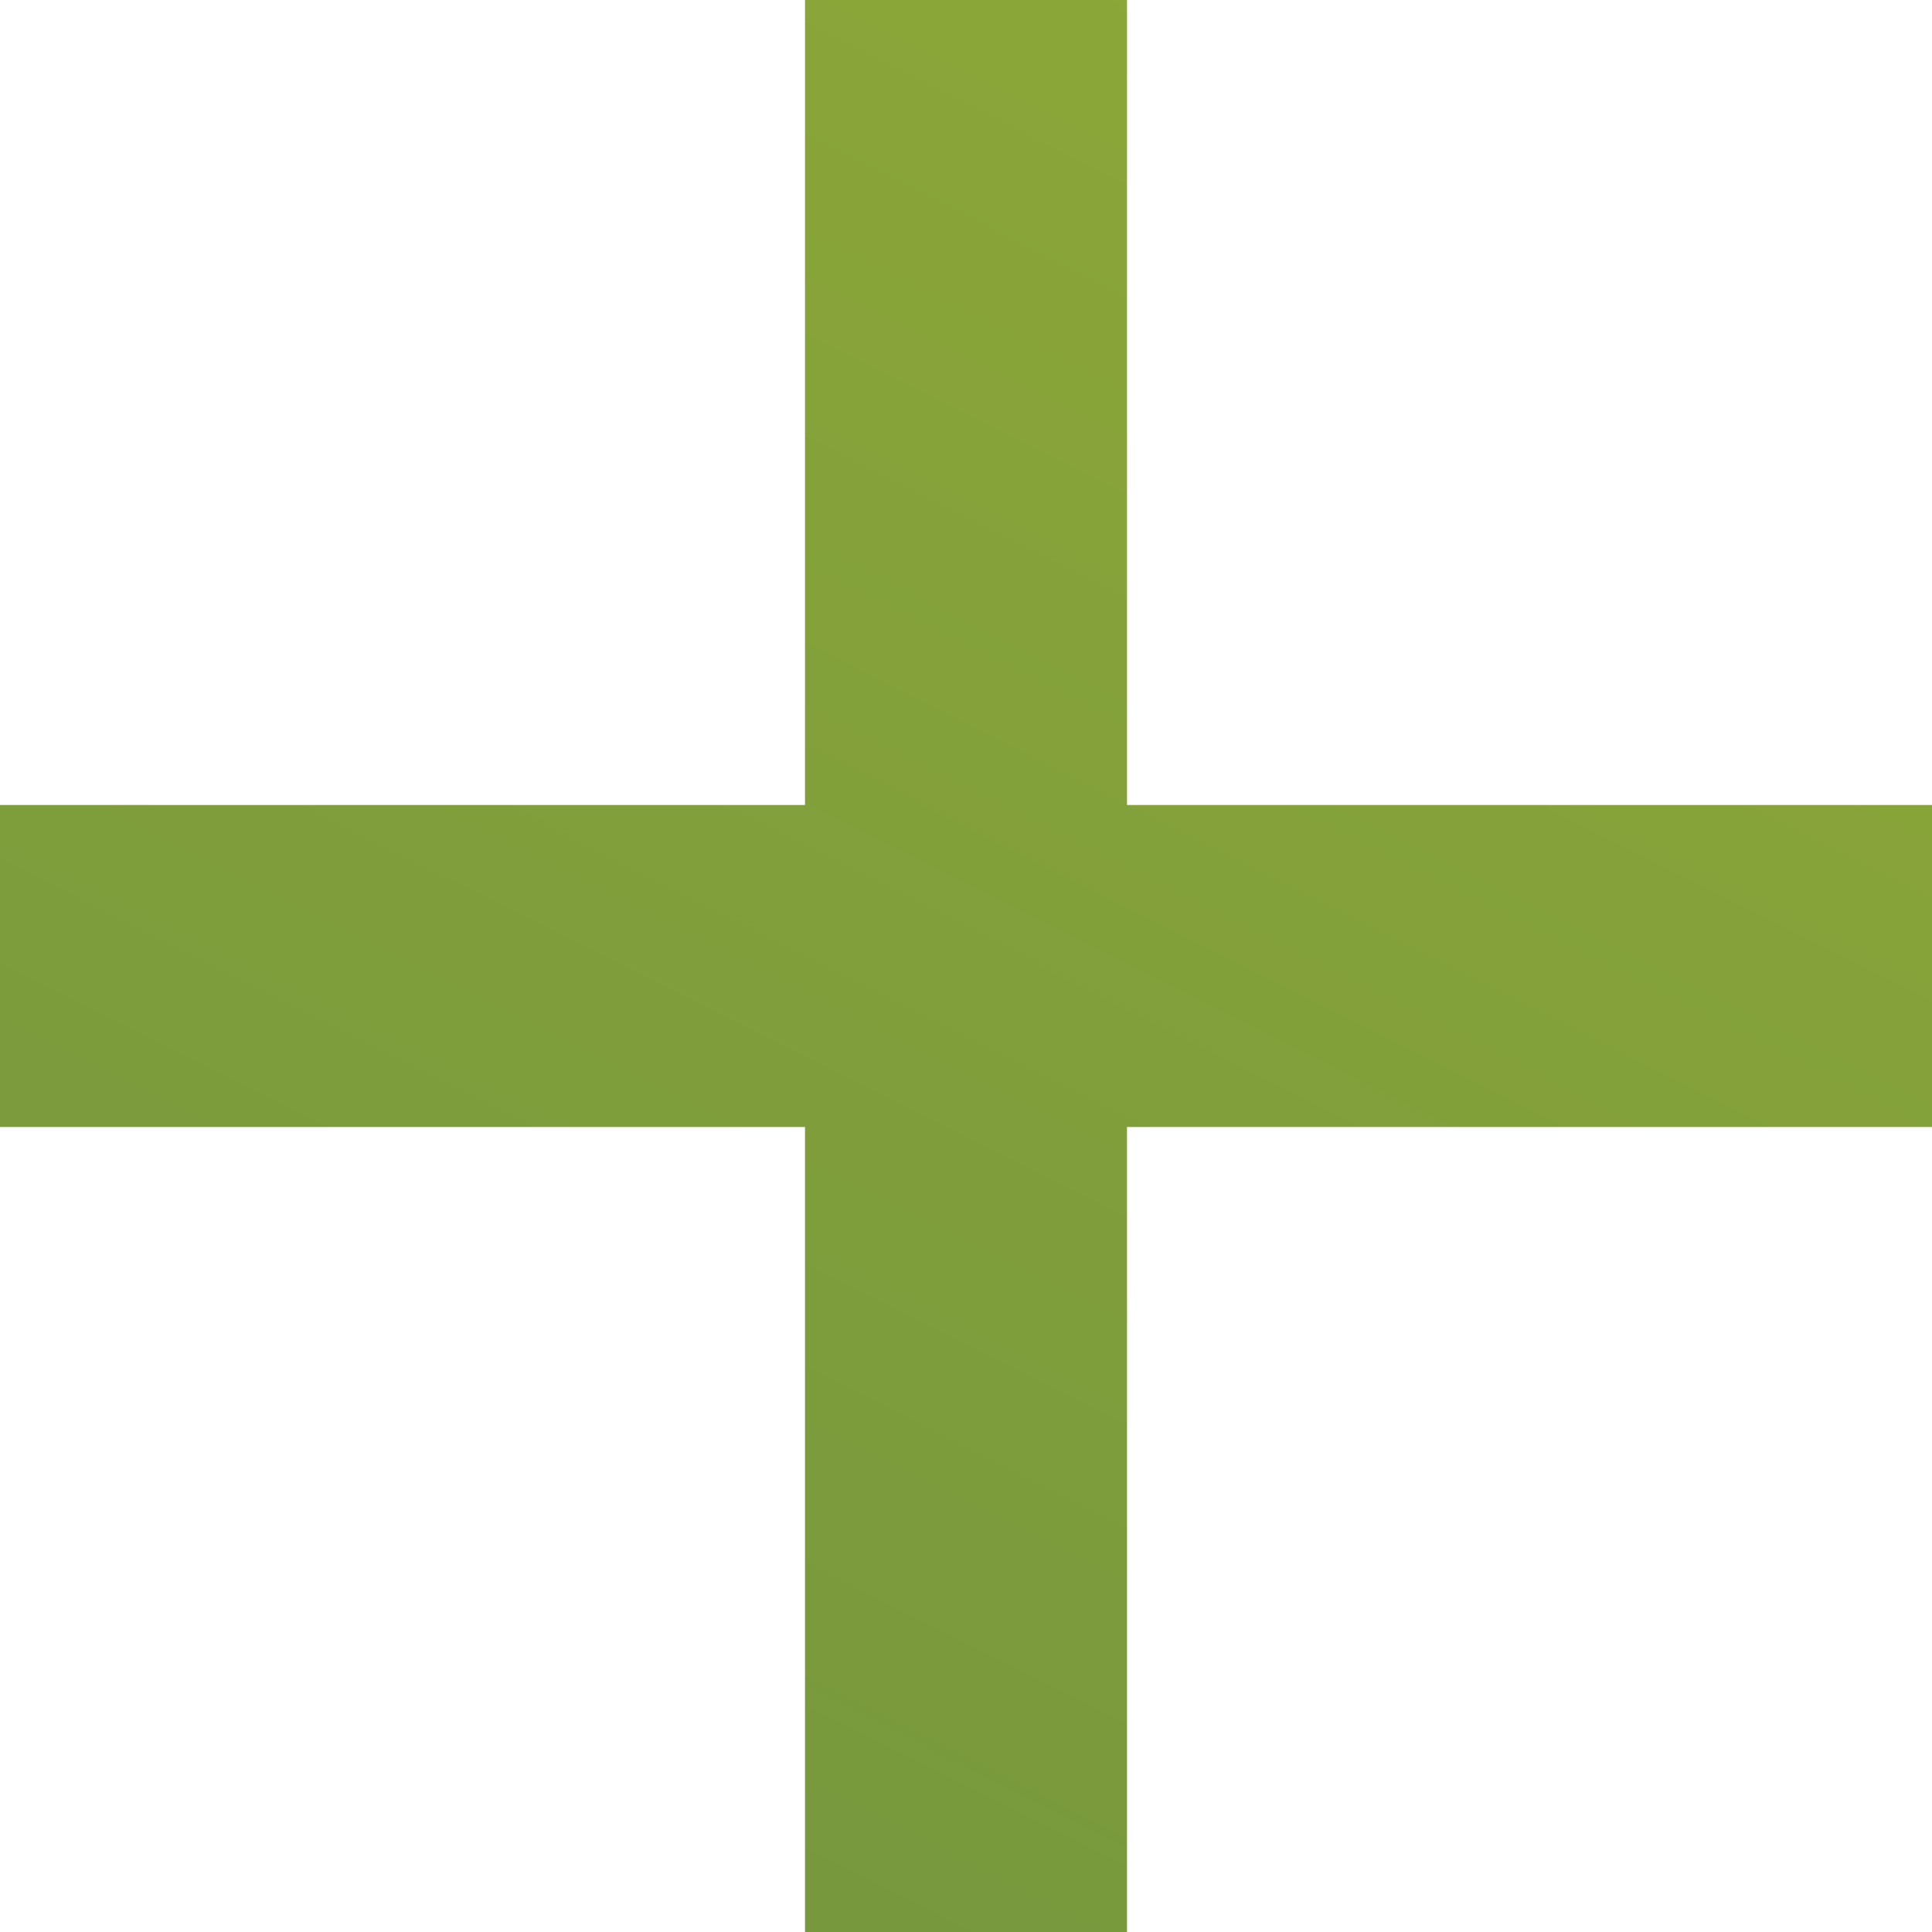 <?xml version="1.0" encoding="UTF-8"?>
<svg width="18px" height="18px" viewBox="0 0 18 18" version="1.1" xmlns="http://www.w3.org/2000/svg" xmlns:xlink="http://www.w3.org/1999/xlink">
    <title>Combined Shape</title>
    <defs>
        <linearGradient x1="100%" y1="-99.197%" x2="0%" y2="100%" id="linearGradient-1">
            <stop stop-color="#A2B733" offset="0%"></stop>
            <stop stop-color="#73953E" offset="100%"></stop>
        </linearGradient>
    </defs>
    <g id="Design" stroke="none" stroke-width="1" fill="none" fill-rule="evenodd">
        <g id="m_Produkt_Heimat_01_Sticky_02" transform="translate(-321, -709)" fill="url(#linearGradient-1)">
            <g id="modal" transform="translate(0, 262)">
                <g id="txt" transform="translate(40, 74)">
                    <g id="Menge" transform="translate(1, 326)">
                        <path d="M290.5,47 L290.5,54.5 L298,54.5 L298,57.5 L290.5,57.5 L290.5,65 L287.5,65 L287.5,57.5 L280,57.5 L280,54.5 L287.5,54.5 L287.5,47 L290.5,47 Z" id="Combined-Shape"></path>
                    </g>
                </g>
            </g>
        </g>
    </g>
</svg>